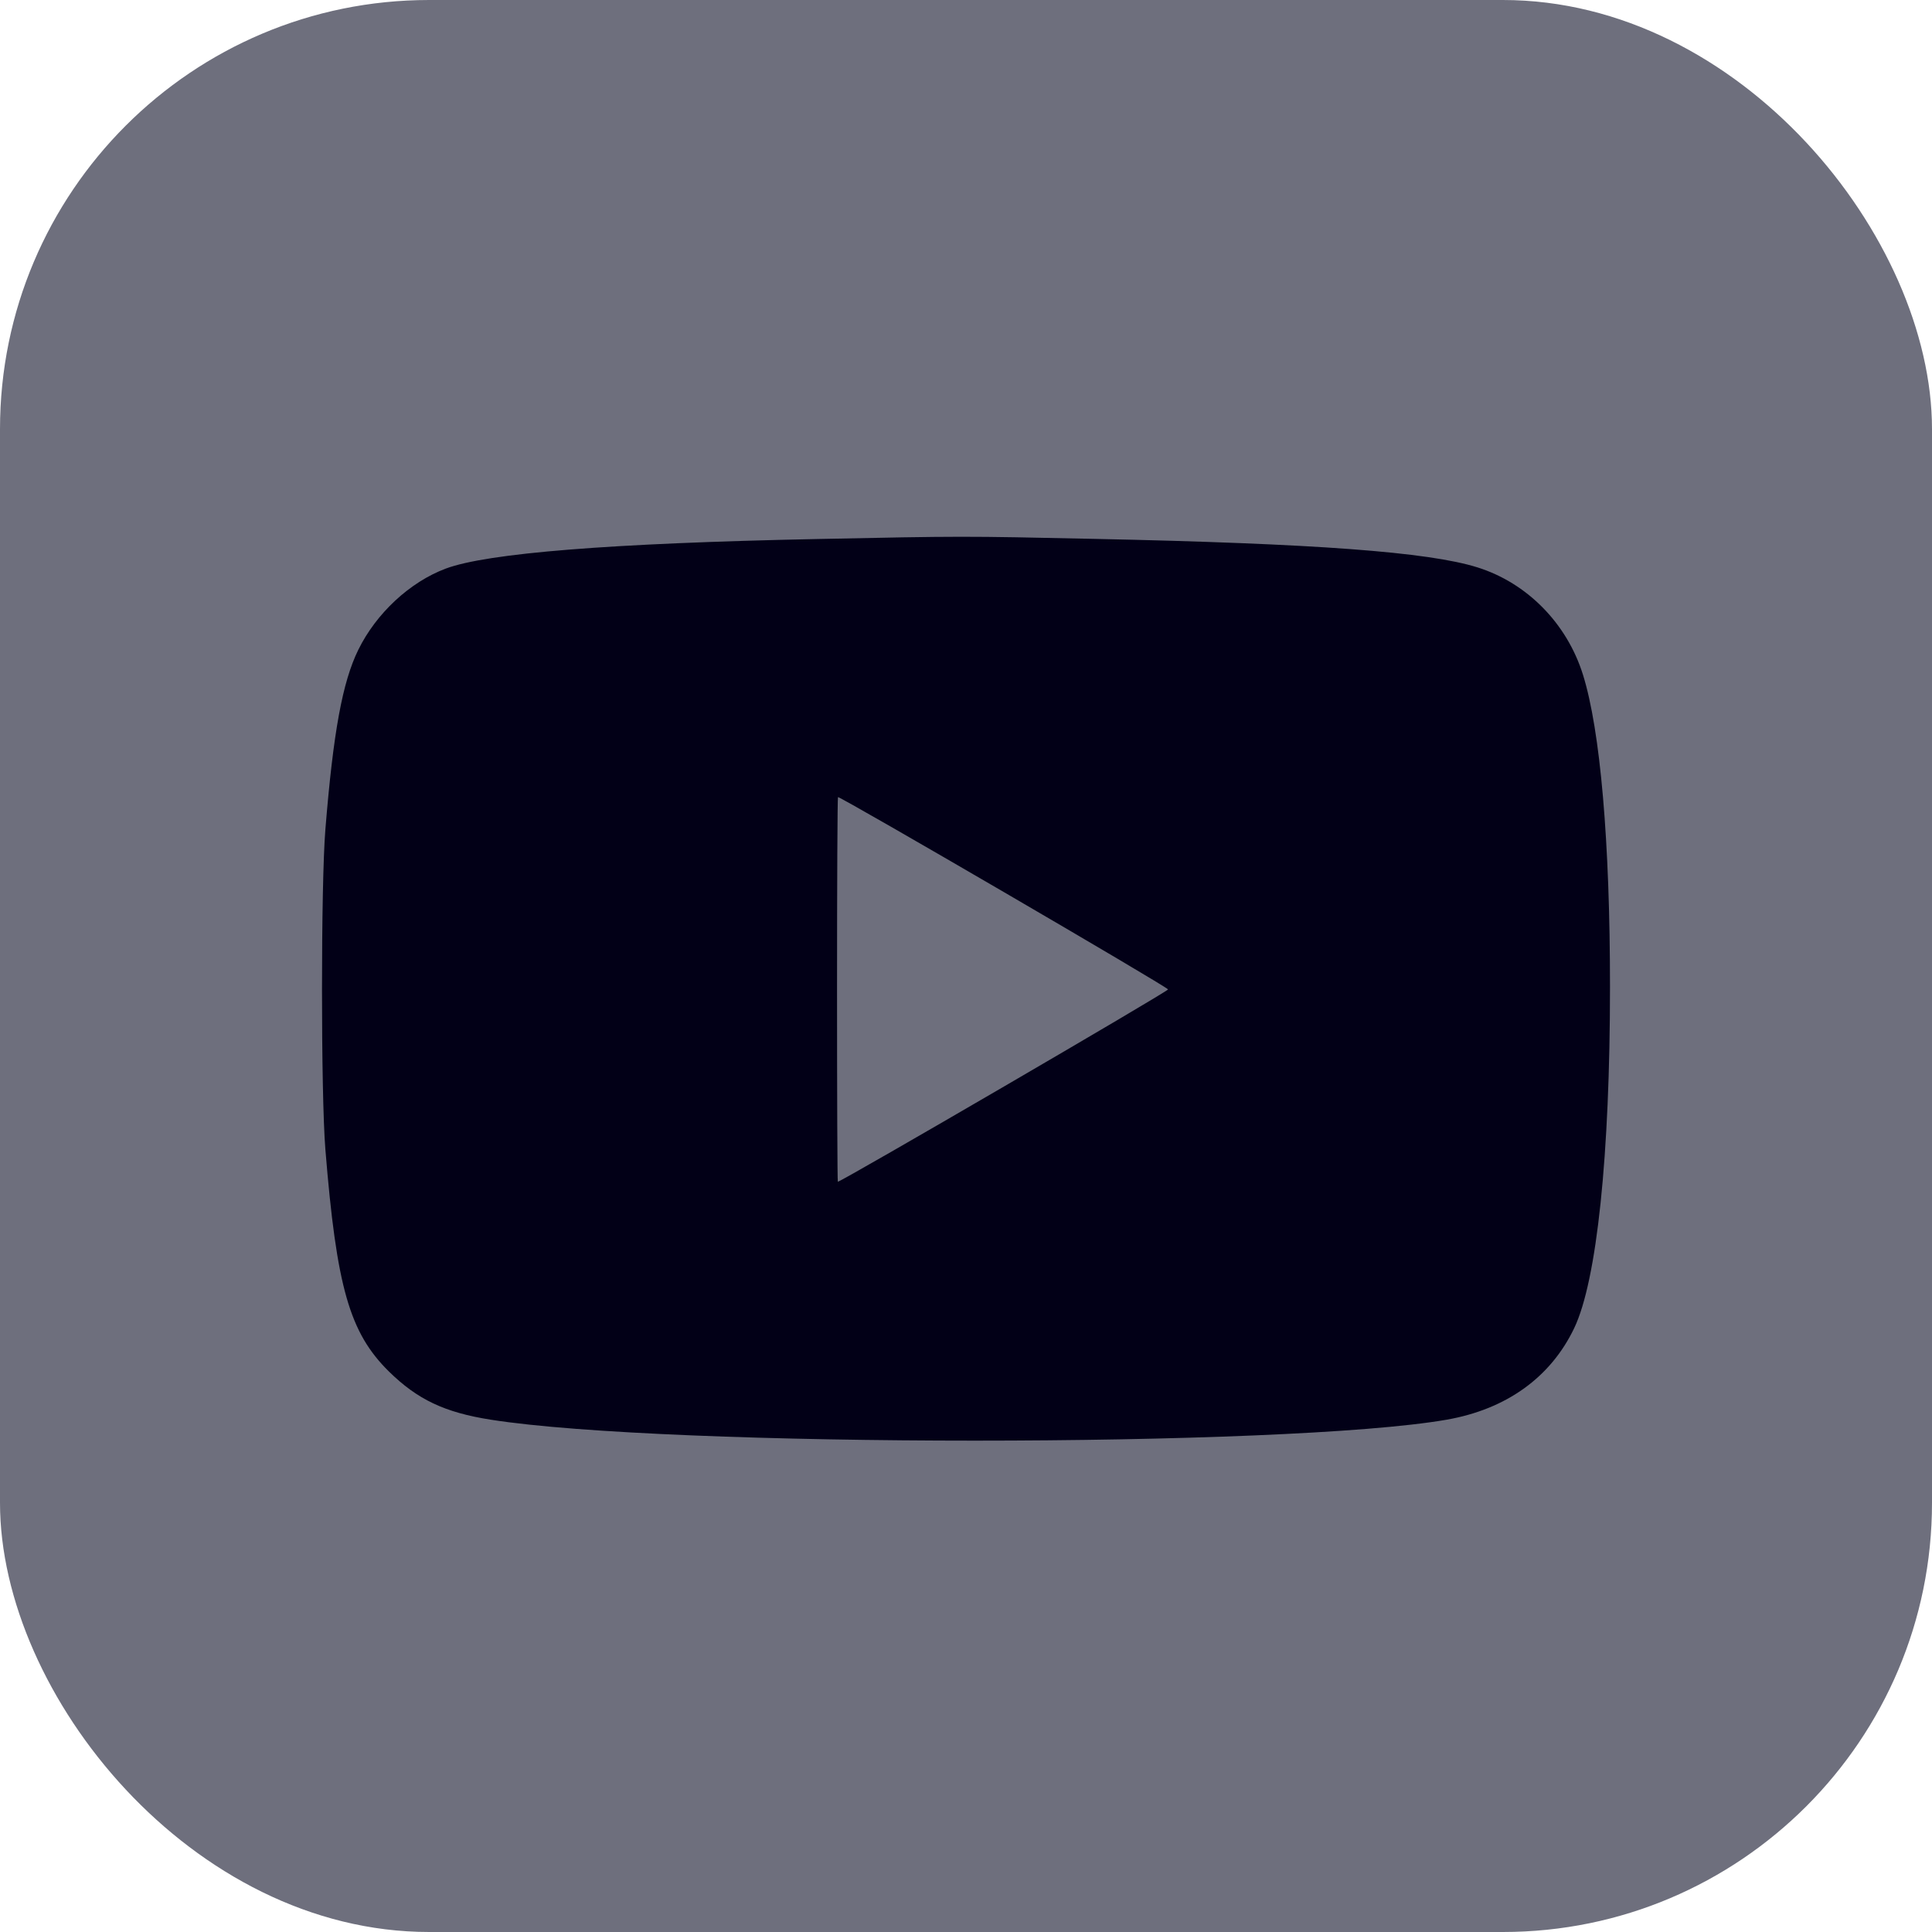 <?xml version="1.0" encoding="UTF-8"?> <svg xmlns="http://www.w3.org/2000/svg" width="24" height="24" viewBox="0 0 24 24" fill="none"><rect width="24" height="24" rx="5.331" fill="#6E6F7D"></rect><path fill-rule="evenodd" clip-rule="evenodd" d="M10.147 6.696C7.585 6.748 6.053 6.871 5.538 7.063C5.092 7.23 4.674 7.618 4.451 8.072C4.254 8.473 4.14 9.095 4.042 10.303C3.986 10.989 3.986 13.593 4.042 14.279C4.181 15.991 4.342 16.554 4.83 17.036C5.185 17.385 5.523 17.546 6.097 17.636C8.293 17.983 15.98 17.983 17.971 17.636C18.712 17.506 19.263 17.111 19.556 16.497C19.837 15.908 20 14.349 20 12.257C20 10.46 19.88 9.071 19.664 8.381C19.465 7.745 18.971 7.242 18.353 7.048C17.744 6.857 16.342 6.752 13.589 6.694C11.967 6.659 11.943 6.659 10.147 6.696ZM10.398 12.291C10.398 13.605 10.402 14.68 10.408 14.68C10.452 14.68 14.509 12.317 14.51 12.291C14.512 12.264 10.457 9.902 10.41 9.902C10.403 9.902 10.398 10.977 10.398 12.291Z" fill="#020017"></path></svg> 